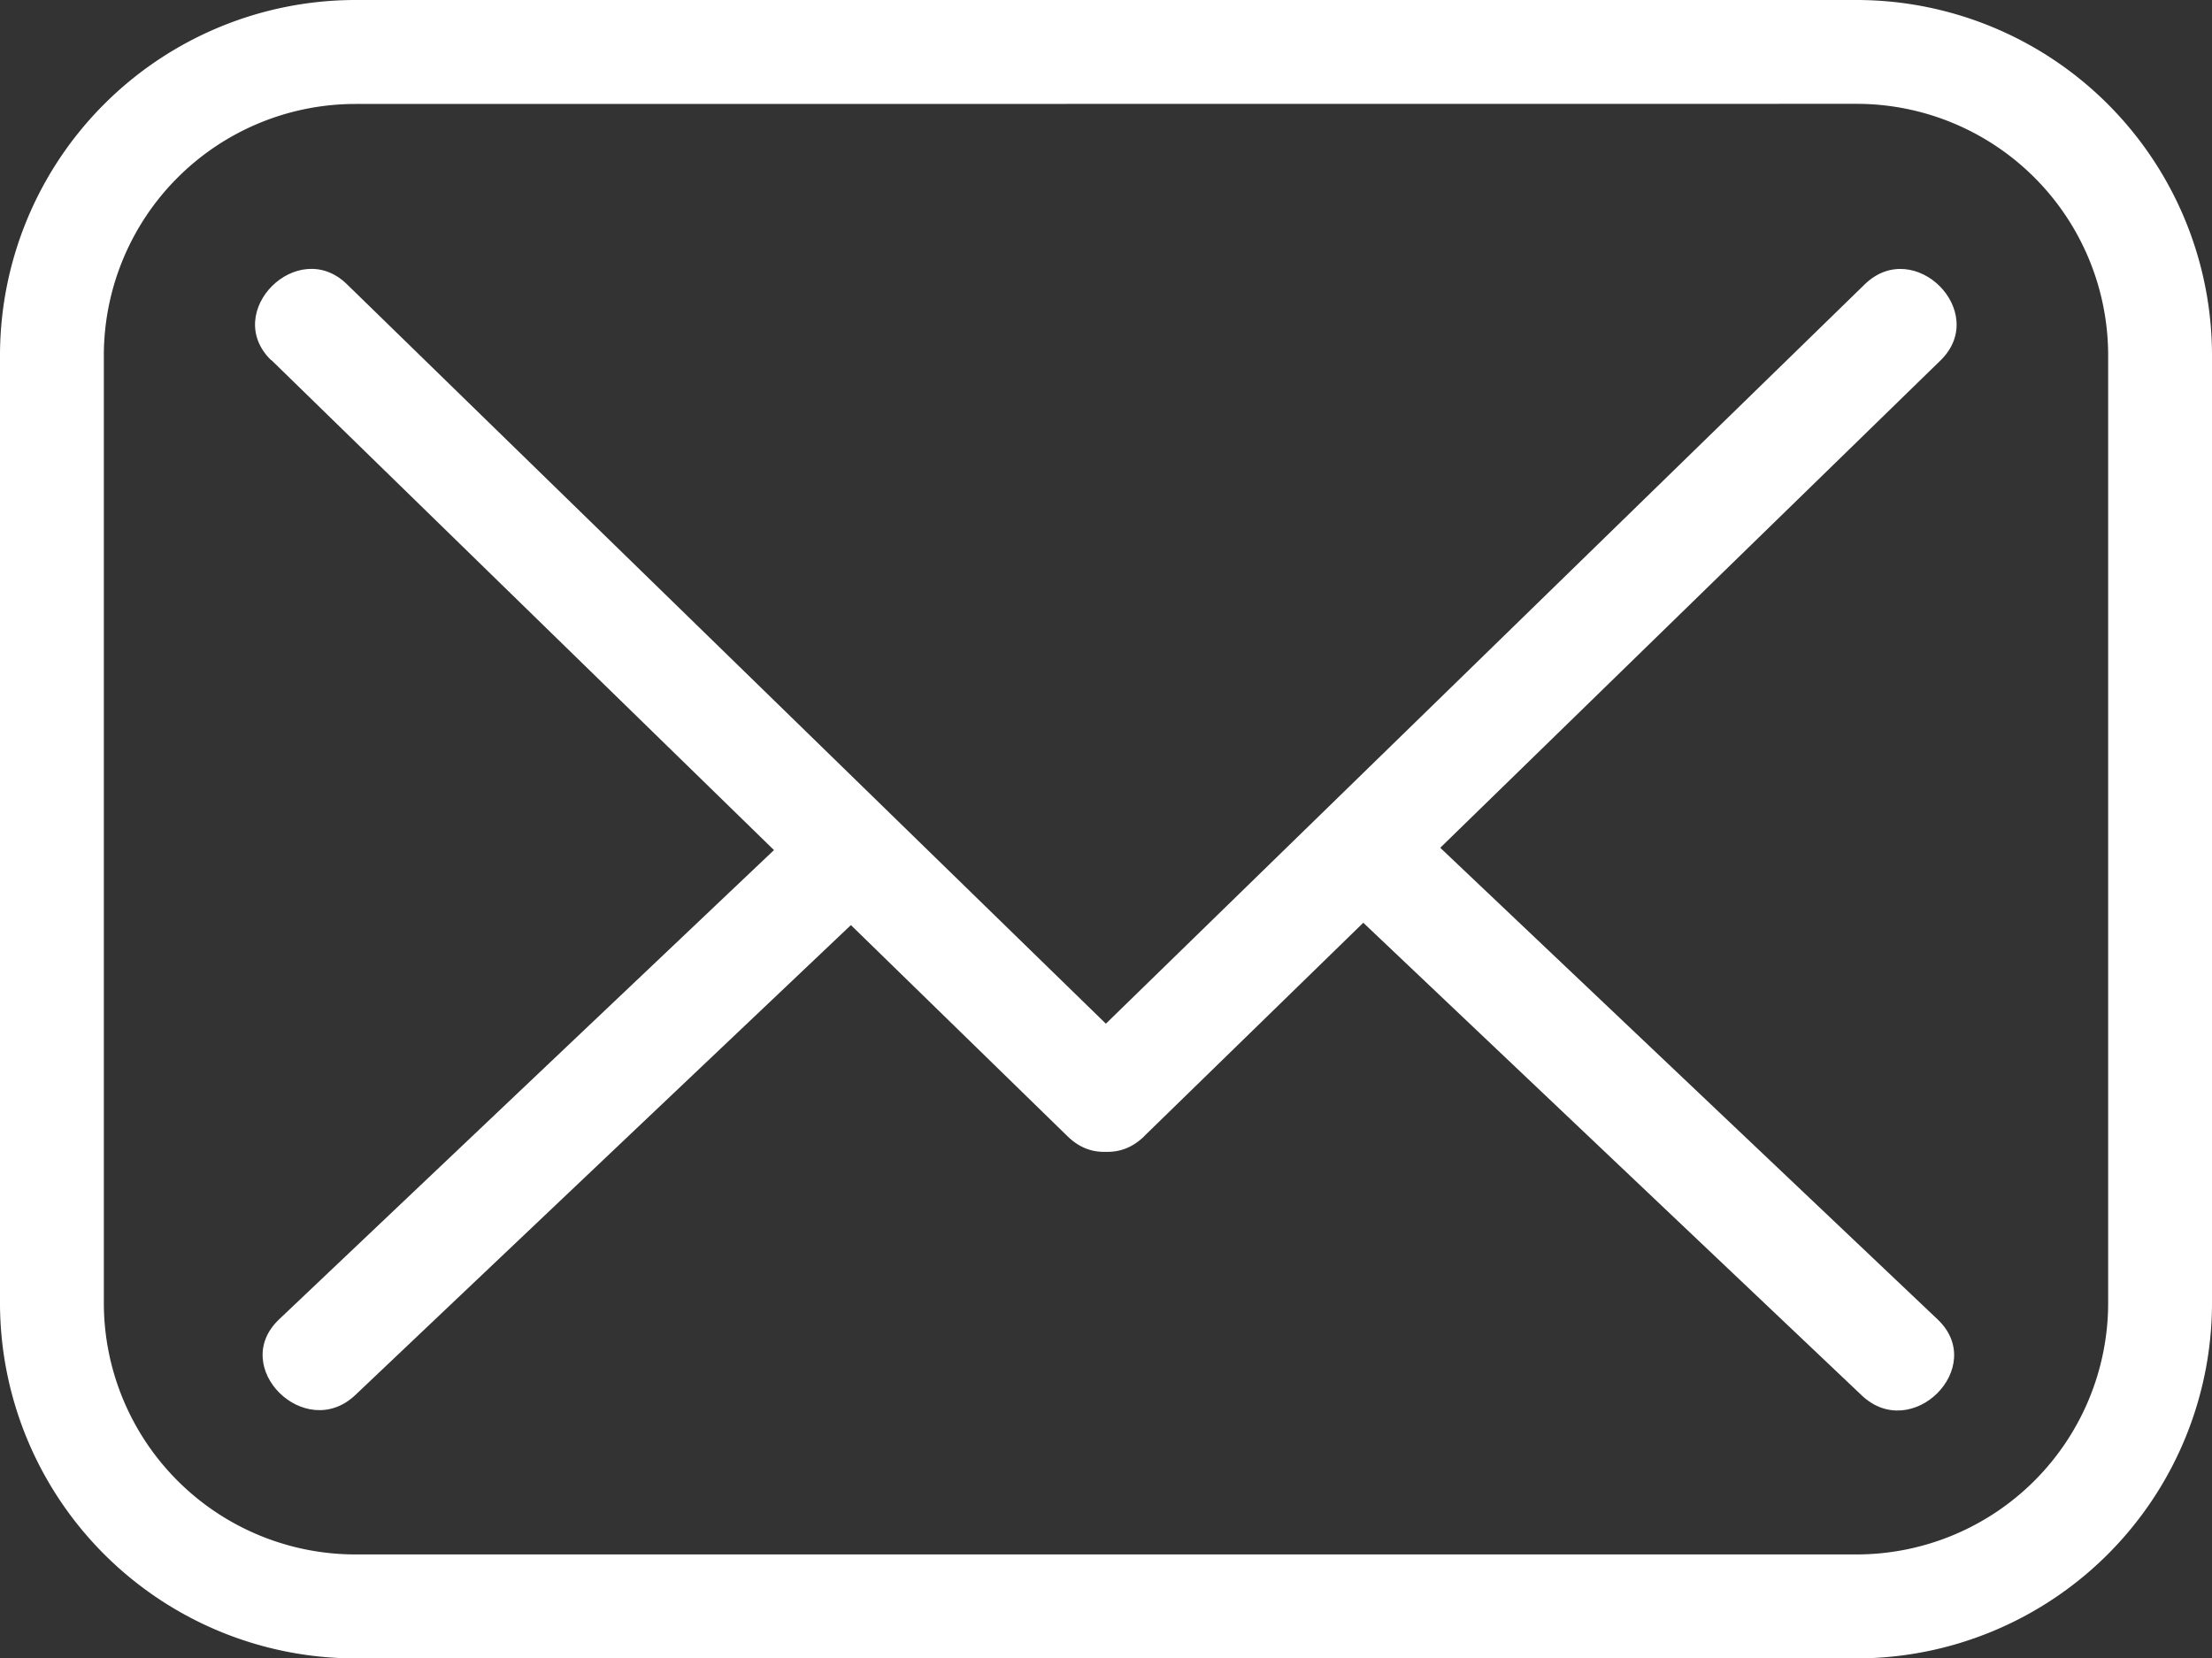 <svg xmlns="http://www.w3.org/2000/svg" width="18" height="13.495" viewBox="0 0 18 13.495">
  <rect x="0" y="0" width="18" height="13.495" fill="#333333" stroke="none"/>
  <g id="mail-142" transform="translate(0 0)">
    <path id="Path_5080" data-name="Path 5080" d="M15.109,45.139H2.891A2.894,2.894,0,0,1,0,42.248V34.534a2.894,2.894,0,0,1,2.891-2.891H15.109A2.894,2.894,0,0,1,18,34.534v7.713A2.894,2.894,0,0,1,15.109,45.139ZM2.891,32.489A2.048,2.048,0,0,0,.845,34.534v7.713a2.048,2.048,0,0,0,2.046,2.046H15.109a2.048,2.048,0,0,0,2.046-2.046V34.534a2.048,2.048,0,0,0-2.046-2.046Z" transform="translate(0 -31.643)" fill="#fff"/>
    <path id="Path_5081" data-name="Path 5081" d="M29.321,63.129,35.8,69.446c.4.392,1.021-.224.618-.618l-6.482-6.316c-.4-.393-1.021.224-.618.617Z" transform="translate(-27.112 -60.198)" fill="#fff"/>
    <path id="Path_5082" data-name="Path 5082" d="M121.017,69.446,127.5,63.13c.4-.393-.215-1.01-.618-.618L120.4,68.828c-.4.393.215,1.01.618.618Z" transform="translate(-111.708 -60.198)" fill="#fff"/>
    <path id="Path_5083" data-name="Path 5083" d="M155.43,127.532l-4.314-4.091c-.408-.387-1.026.23-.618.618l4.314,4.091c.408.387,1.026-.23.618-.618Z" transform="translate(-139.662 -116.794)" fill="#fff"/>
    <path id="Path_5084" data-name="Path 5084" d="M30.784,128.146l4.314-4.091c.409-.388-.21-1-.618-.618l-4.314,4.091c-.409.388.21,1,.618.618Z" transform="translate(-27.895 -116.791)" fill="#fff"/>
  </g>
</svg>
